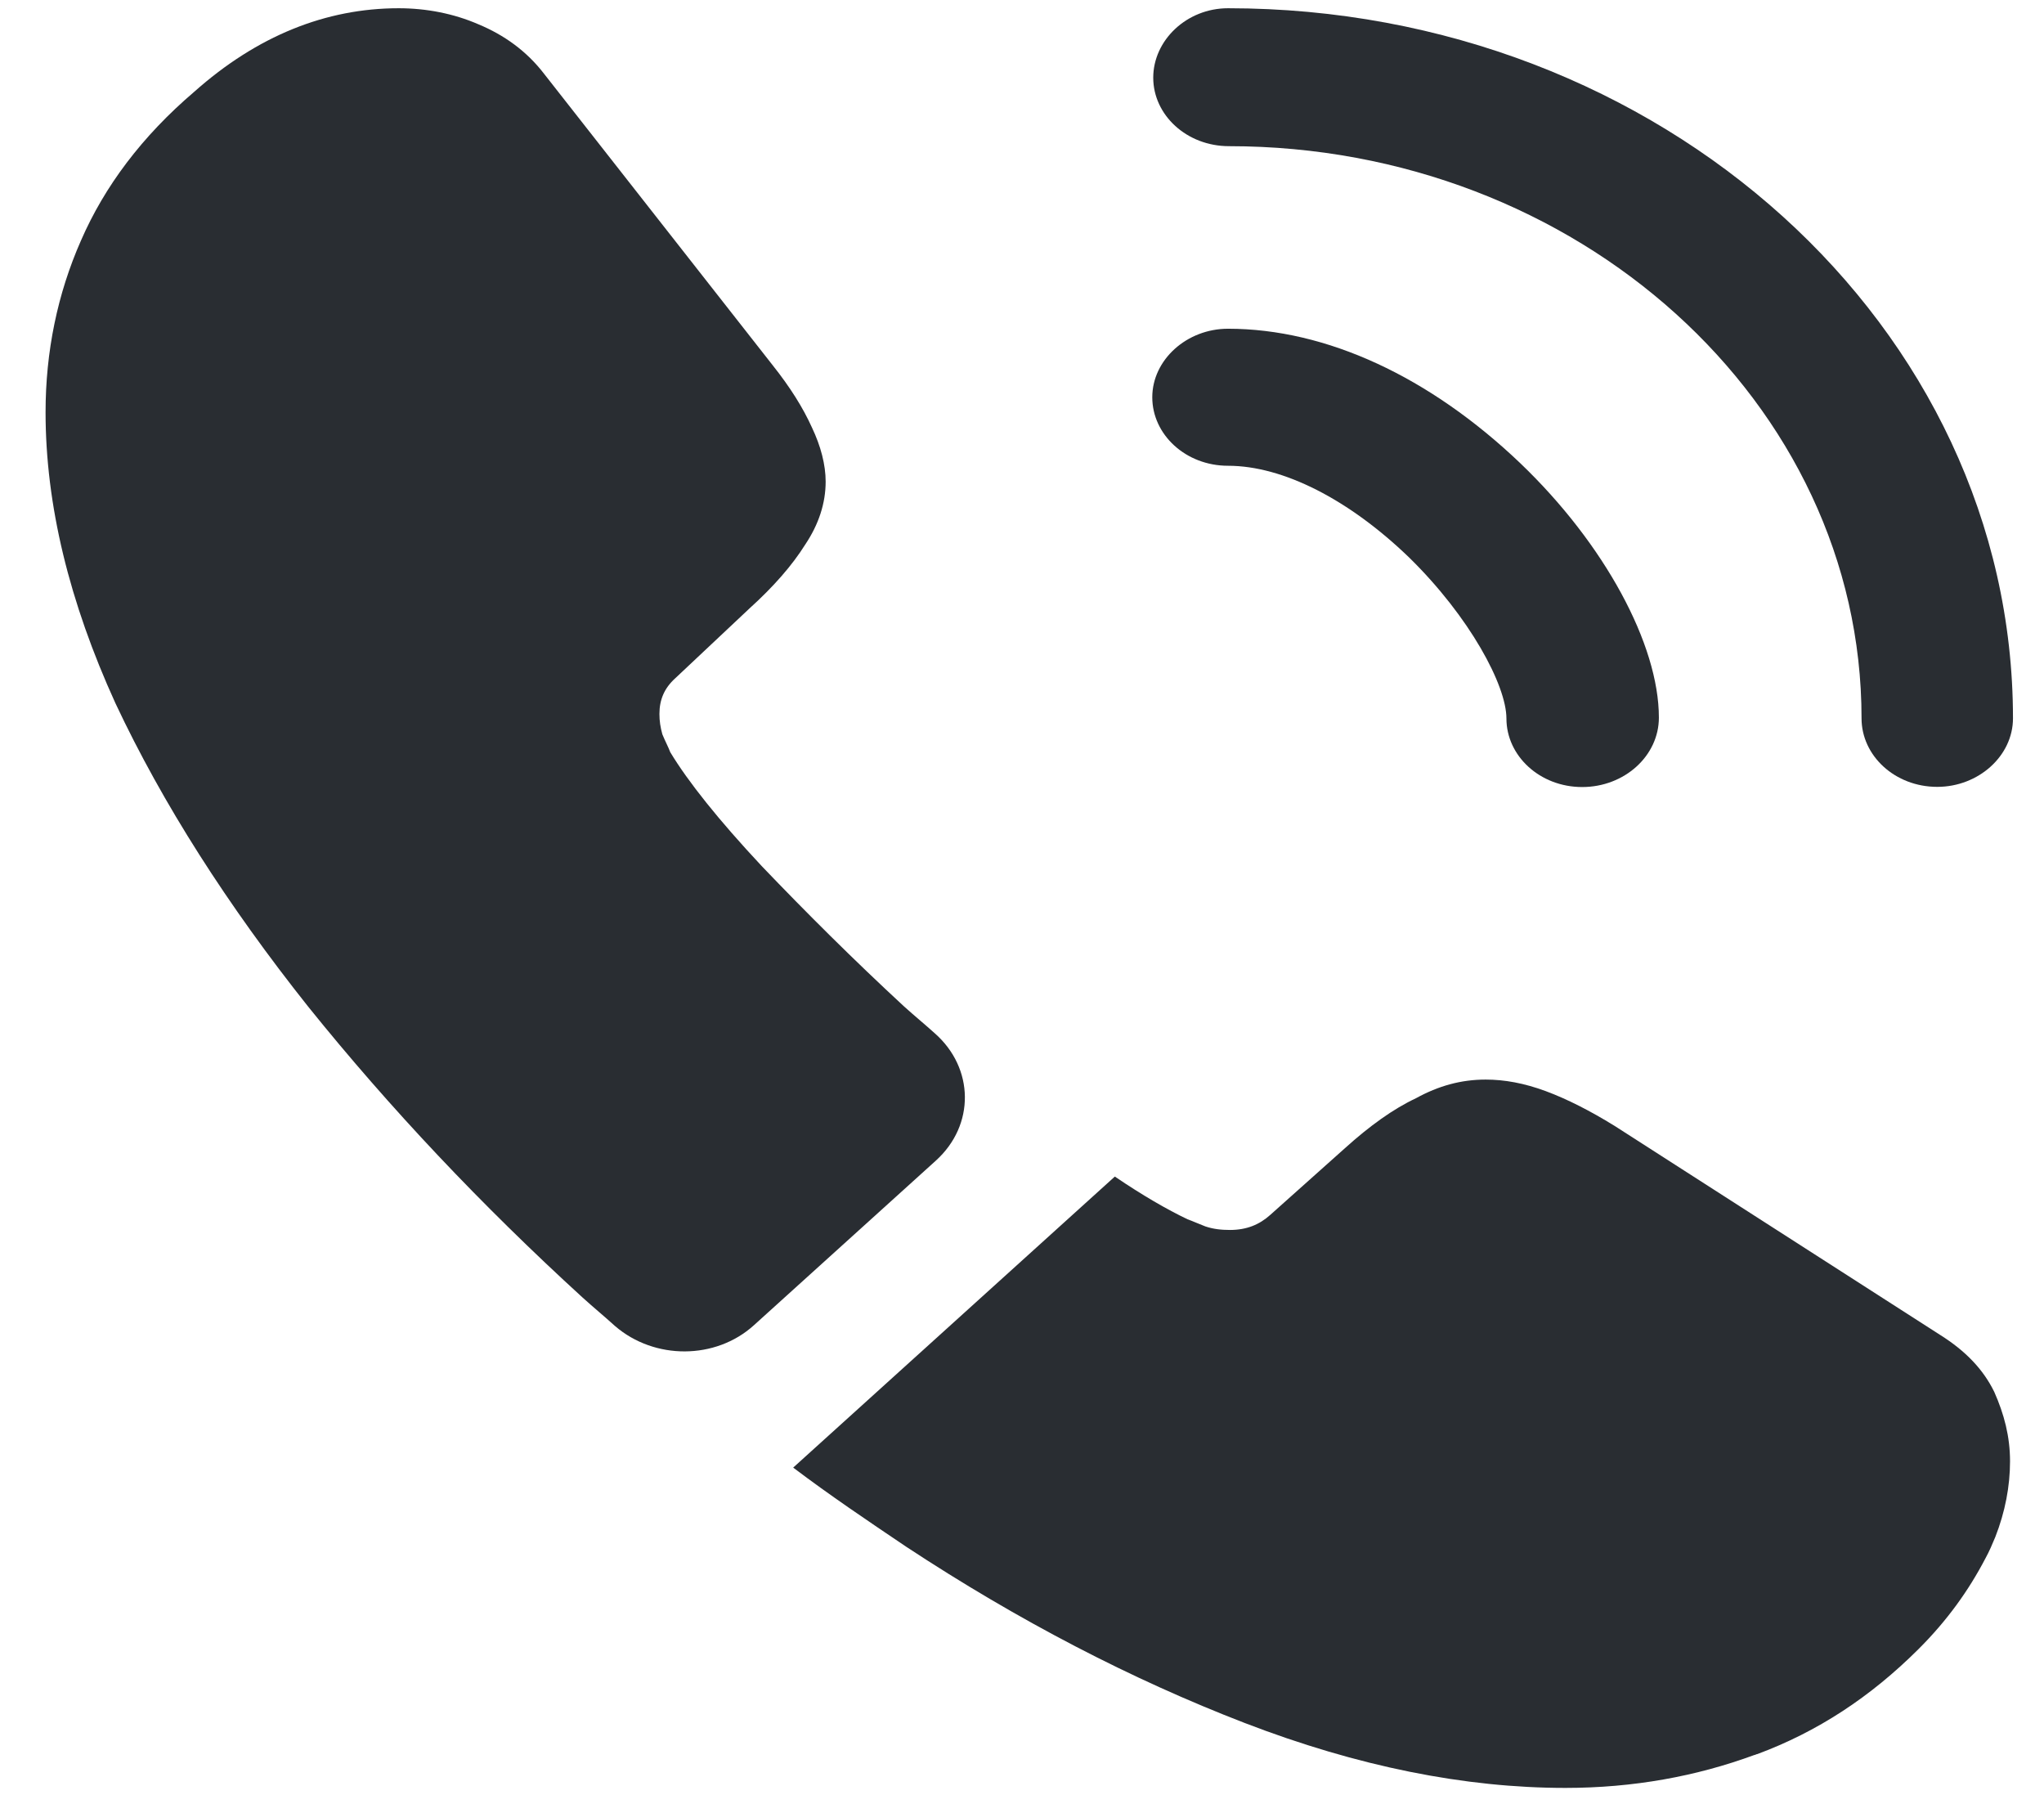 <svg width="34" height="30" viewBox="0 0 34 30" fill="none" xmlns="http://www.w3.org/2000/svg">
<path d="M26.318 13.089C25.614 13.089 25.058 12.571 25.058 11.949C25.058 11.402 24.452 10.262 23.438 9.27C22.44 8.308 21.343 7.746 20.427 7.746C19.723 7.746 19.167 7.228 19.167 6.607C19.167 5.985 19.74 5.467 20.427 5.467C22.063 5.467 23.781 6.266 25.287 7.702C26.694 9.048 27.594 10.721 27.594 11.934C27.594 12.571 27.021 13.089 26.318 13.089Z" fill="#292D32"/>
<path d="M32.224 13.086C31.521 13.086 30.965 12.569 30.965 11.947C30.965 6.693 26.236 2.431 20.443 2.431C19.739 2.431 19.183 1.913 19.183 1.292C19.183 0.67 19.739 0.137 20.427 0.137C27.626 0.137 33.484 5.435 33.484 11.947C33.484 12.569 32.912 13.086 32.224 13.086Z" fill="#292D32"/>
<path d="M15.567 19.302L12.54 22.04C11.902 22.617 10.887 22.617 10.233 22.055C10.053 21.892 9.873 21.744 9.693 21.581C8.007 20.042 6.485 18.429 5.127 16.742C3.786 15.055 2.706 13.368 1.92 11.695C1.151 10.008 0.758 8.395 0.758 6.856C0.758 5.85 0.955 4.888 1.347 4C1.74 3.097 2.362 2.268 3.229 1.528C4.276 0.596 5.422 0.137 6.633 0.137C7.091 0.137 7.549 0.226 7.958 0.404C8.384 0.581 8.76 0.848 9.054 1.232L12.851 6.072C13.145 6.442 13.358 6.782 13.505 7.108C13.653 7.418 13.734 7.729 13.734 8.01C13.734 8.366 13.62 8.721 13.391 9.061C13.178 9.401 12.867 9.757 12.474 10.112L11.231 11.281C11.051 11.444 10.969 11.636 10.969 11.873C10.969 11.991 10.985 12.095 11.018 12.213C11.067 12.332 11.116 12.421 11.149 12.509C11.444 12.998 11.951 13.634 12.671 14.404C13.407 15.173 14.193 15.957 15.043 16.742C15.207 16.89 15.387 17.038 15.551 17.186C16.205 17.763 16.222 18.71 15.567 19.302Z" fill="#292D32"/>
<path d="M33.435 24.303C33.435 24.717 33.353 25.146 33.19 25.561C33.141 25.679 33.091 25.798 33.026 25.916C32.748 26.449 32.388 26.952 31.913 27.425C31.111 28.225 30.228 28.802 29.23 29.172C29.213 29.172 29.197 29.187 29.181 29.187C28.215 29.542 27.168 29.734 26.039 29.734C24.37 29.734 22.586 29.379 20.704 28.654C18.823 27.929 16.941 26.952 15.075 25.724C14.437 25.294 13.799 24.865 13.194 24.407L18.544 19.567C19.003 19.878 19.412 20.115 19.755 20.278C19.837 20.307 19.935 20.352 20.05 20.396C20.181 20.44 20.312 20.455 20.459 20.455C20.737 20.455 20.95 20.366 21.13 20.204L22.373 19.094C22.783 18.724 23.175 18.442 23.552 18.265C23.928 18.058 24.304 17.954 24.713 17.954C25.024 17.954 25.352 18.013 25.712 18.146C26.072 18.28 26.448 18.472 26.857 18.724L32.273 22.201C32.699 22.468 32.993 22.779 33.173 23.149C33.337 23.519 33.435 23.889 33.435 24.303Z" fill="#292D32"/>
</svg>
